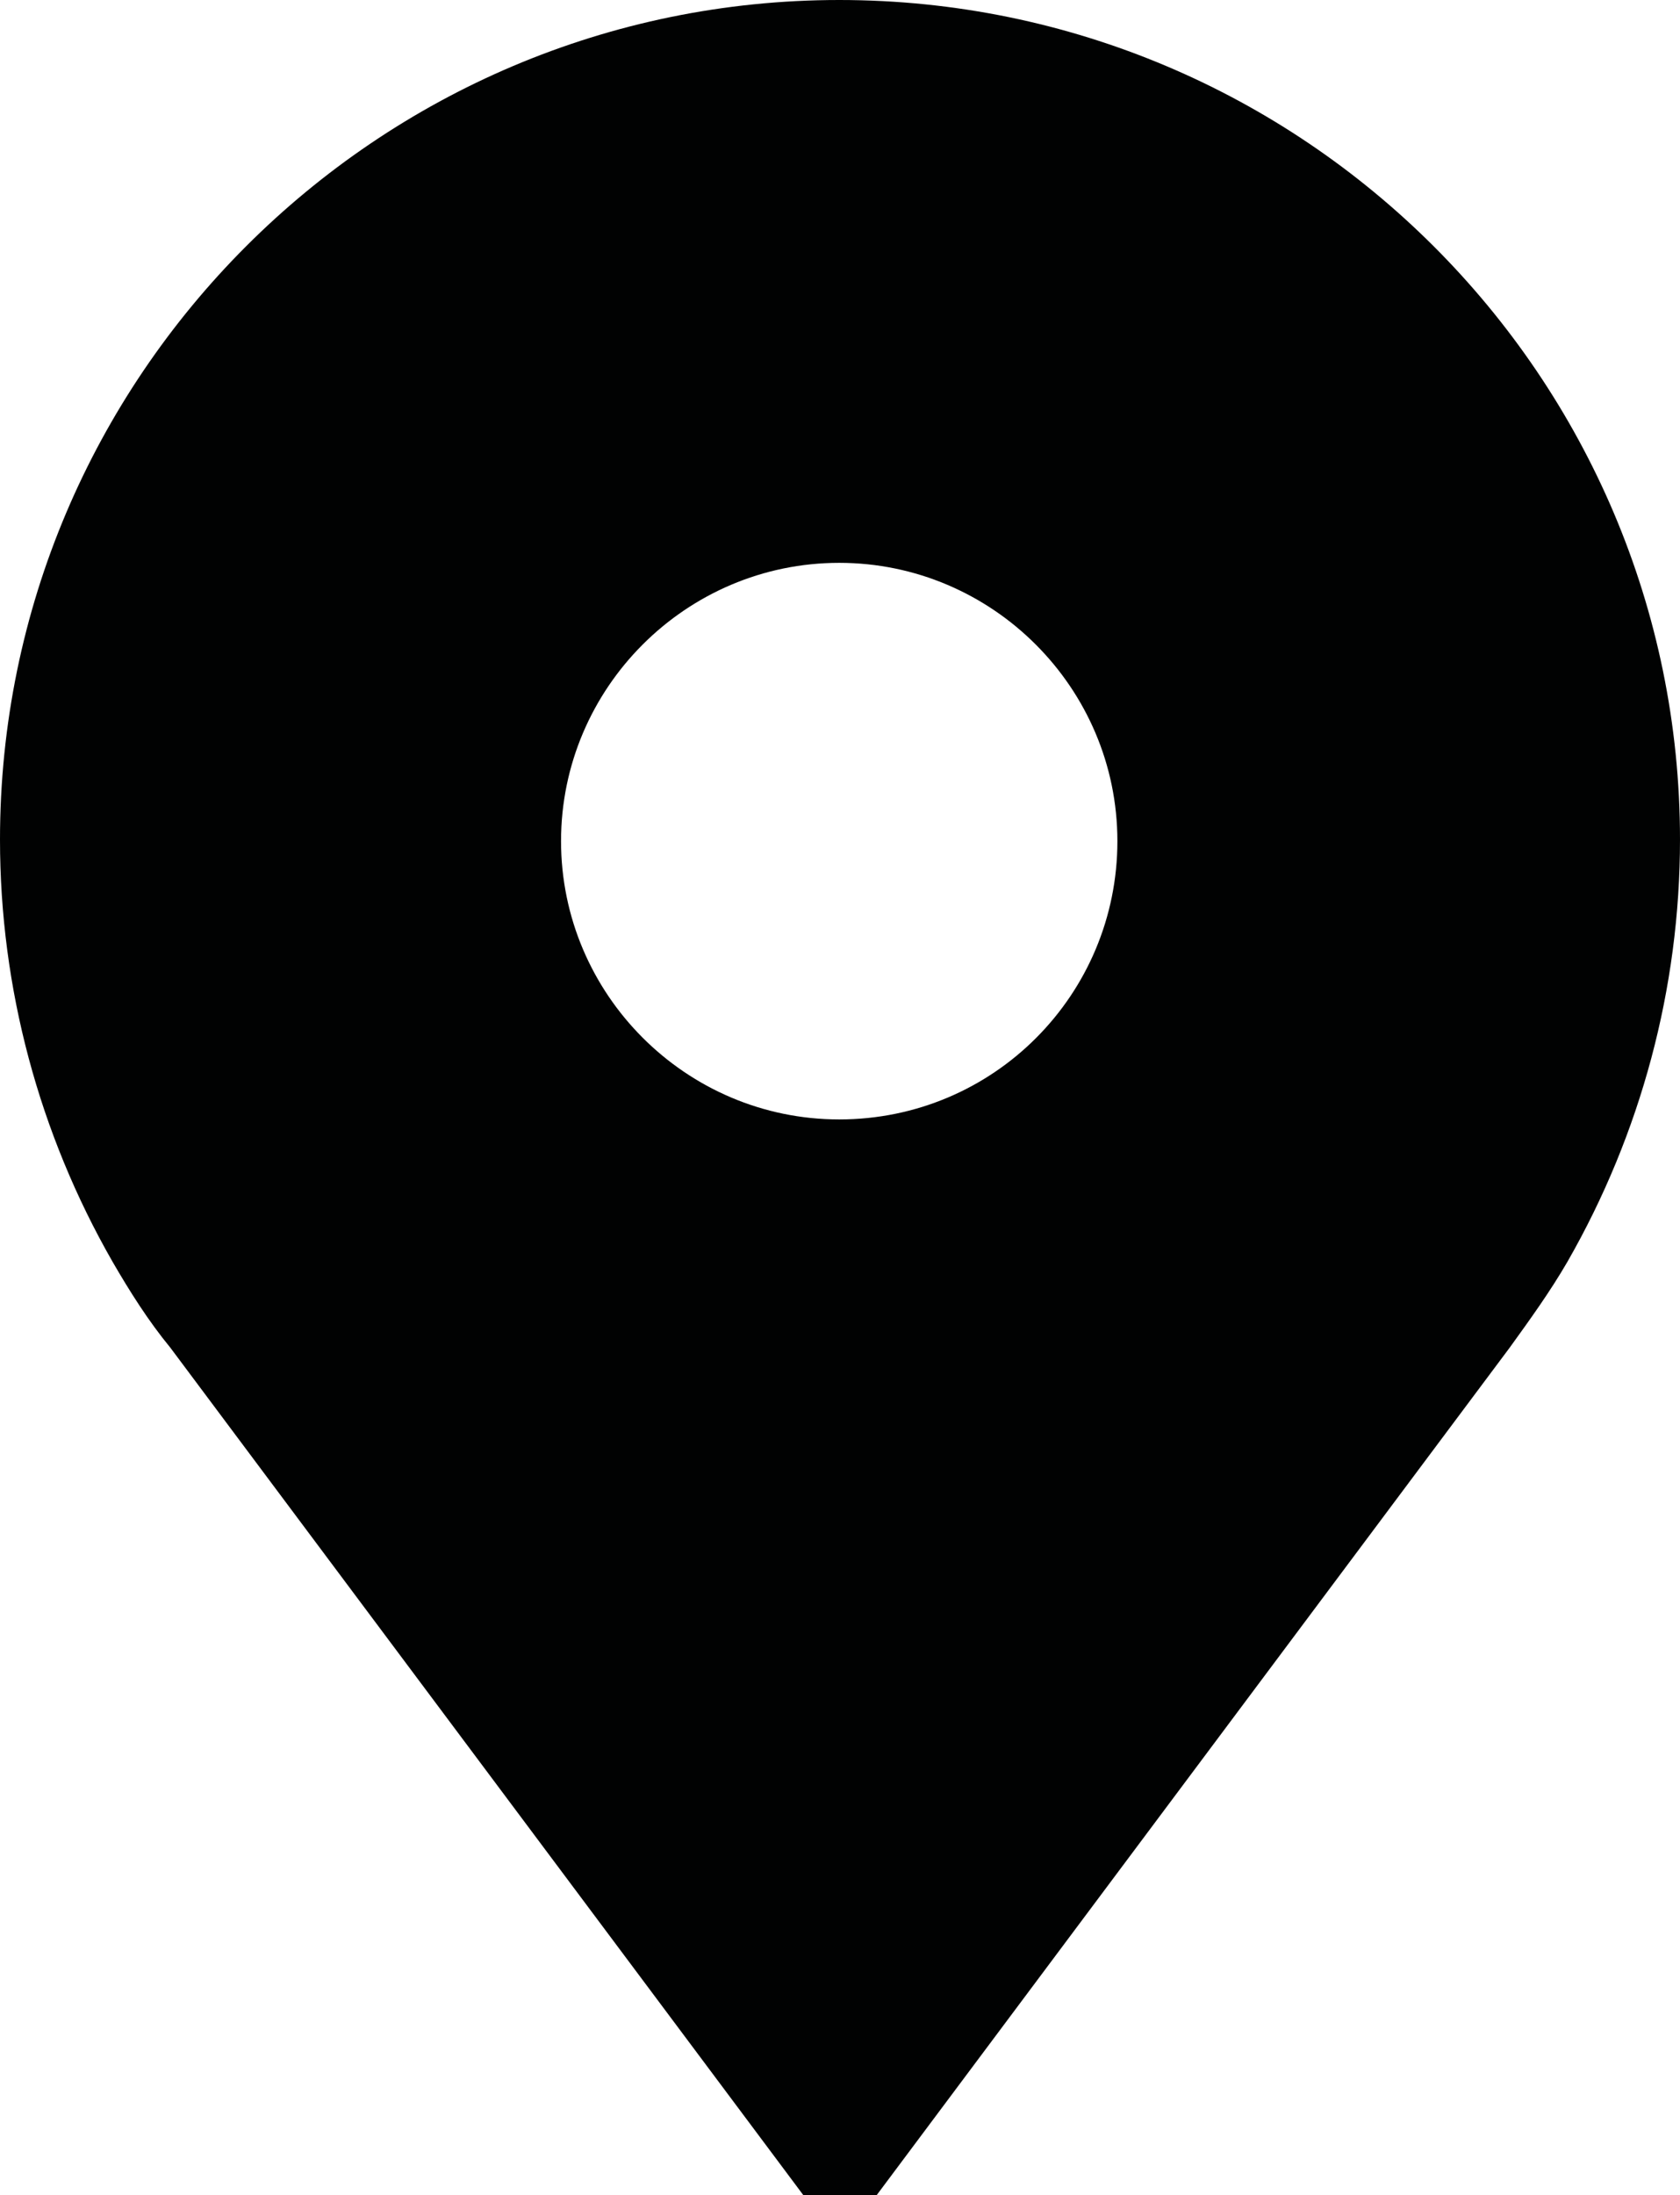 <?xml version="1.0" encoding="utf-8"?>
<!-- Generator: Adobe Illustrator 23.0.0, SVG Export Plug-In . SVG Version: 6.00 Build 0)  -->
<svg version="1.1" id="Layer_1" xmlns="http://www.w3.org/2000/svg" xmlns:xlink="http://www.w3.org/1999/xlink" x="0px" y="0px"
	 viewBox="0 0 107.5 140.4" style="enable-background:new 0 0 107.5 140.4;" xml:space="preserve">
<style type="text/css">
	.st0{fill:#010202;}
</style>
<g>
	<g>
		<path class="st0" d="M53.7,0C24.1,0,0,24.1,0,53.7c0,9.5,2.5,18.8,7.2,27c1.1,1.9,2.3,3.8,3.7,5.5l40.5,54.2h4.7l40.5-54.2
			c1.3-1.8,2.6-3.6,3.7-5.5c4.7-8.2,7.2-17.5,7.2-27C107.5,24.1,83.4,0,53.7,0z M53.7,71.6c-9.8,0-17.8-8-17.8-17.8
			s8-17.8,17.8-17.8s17.8,8,17.8,17.8S63.6,71.6,53.7,71.6z"/>
	</g>
</g>
</svg>
